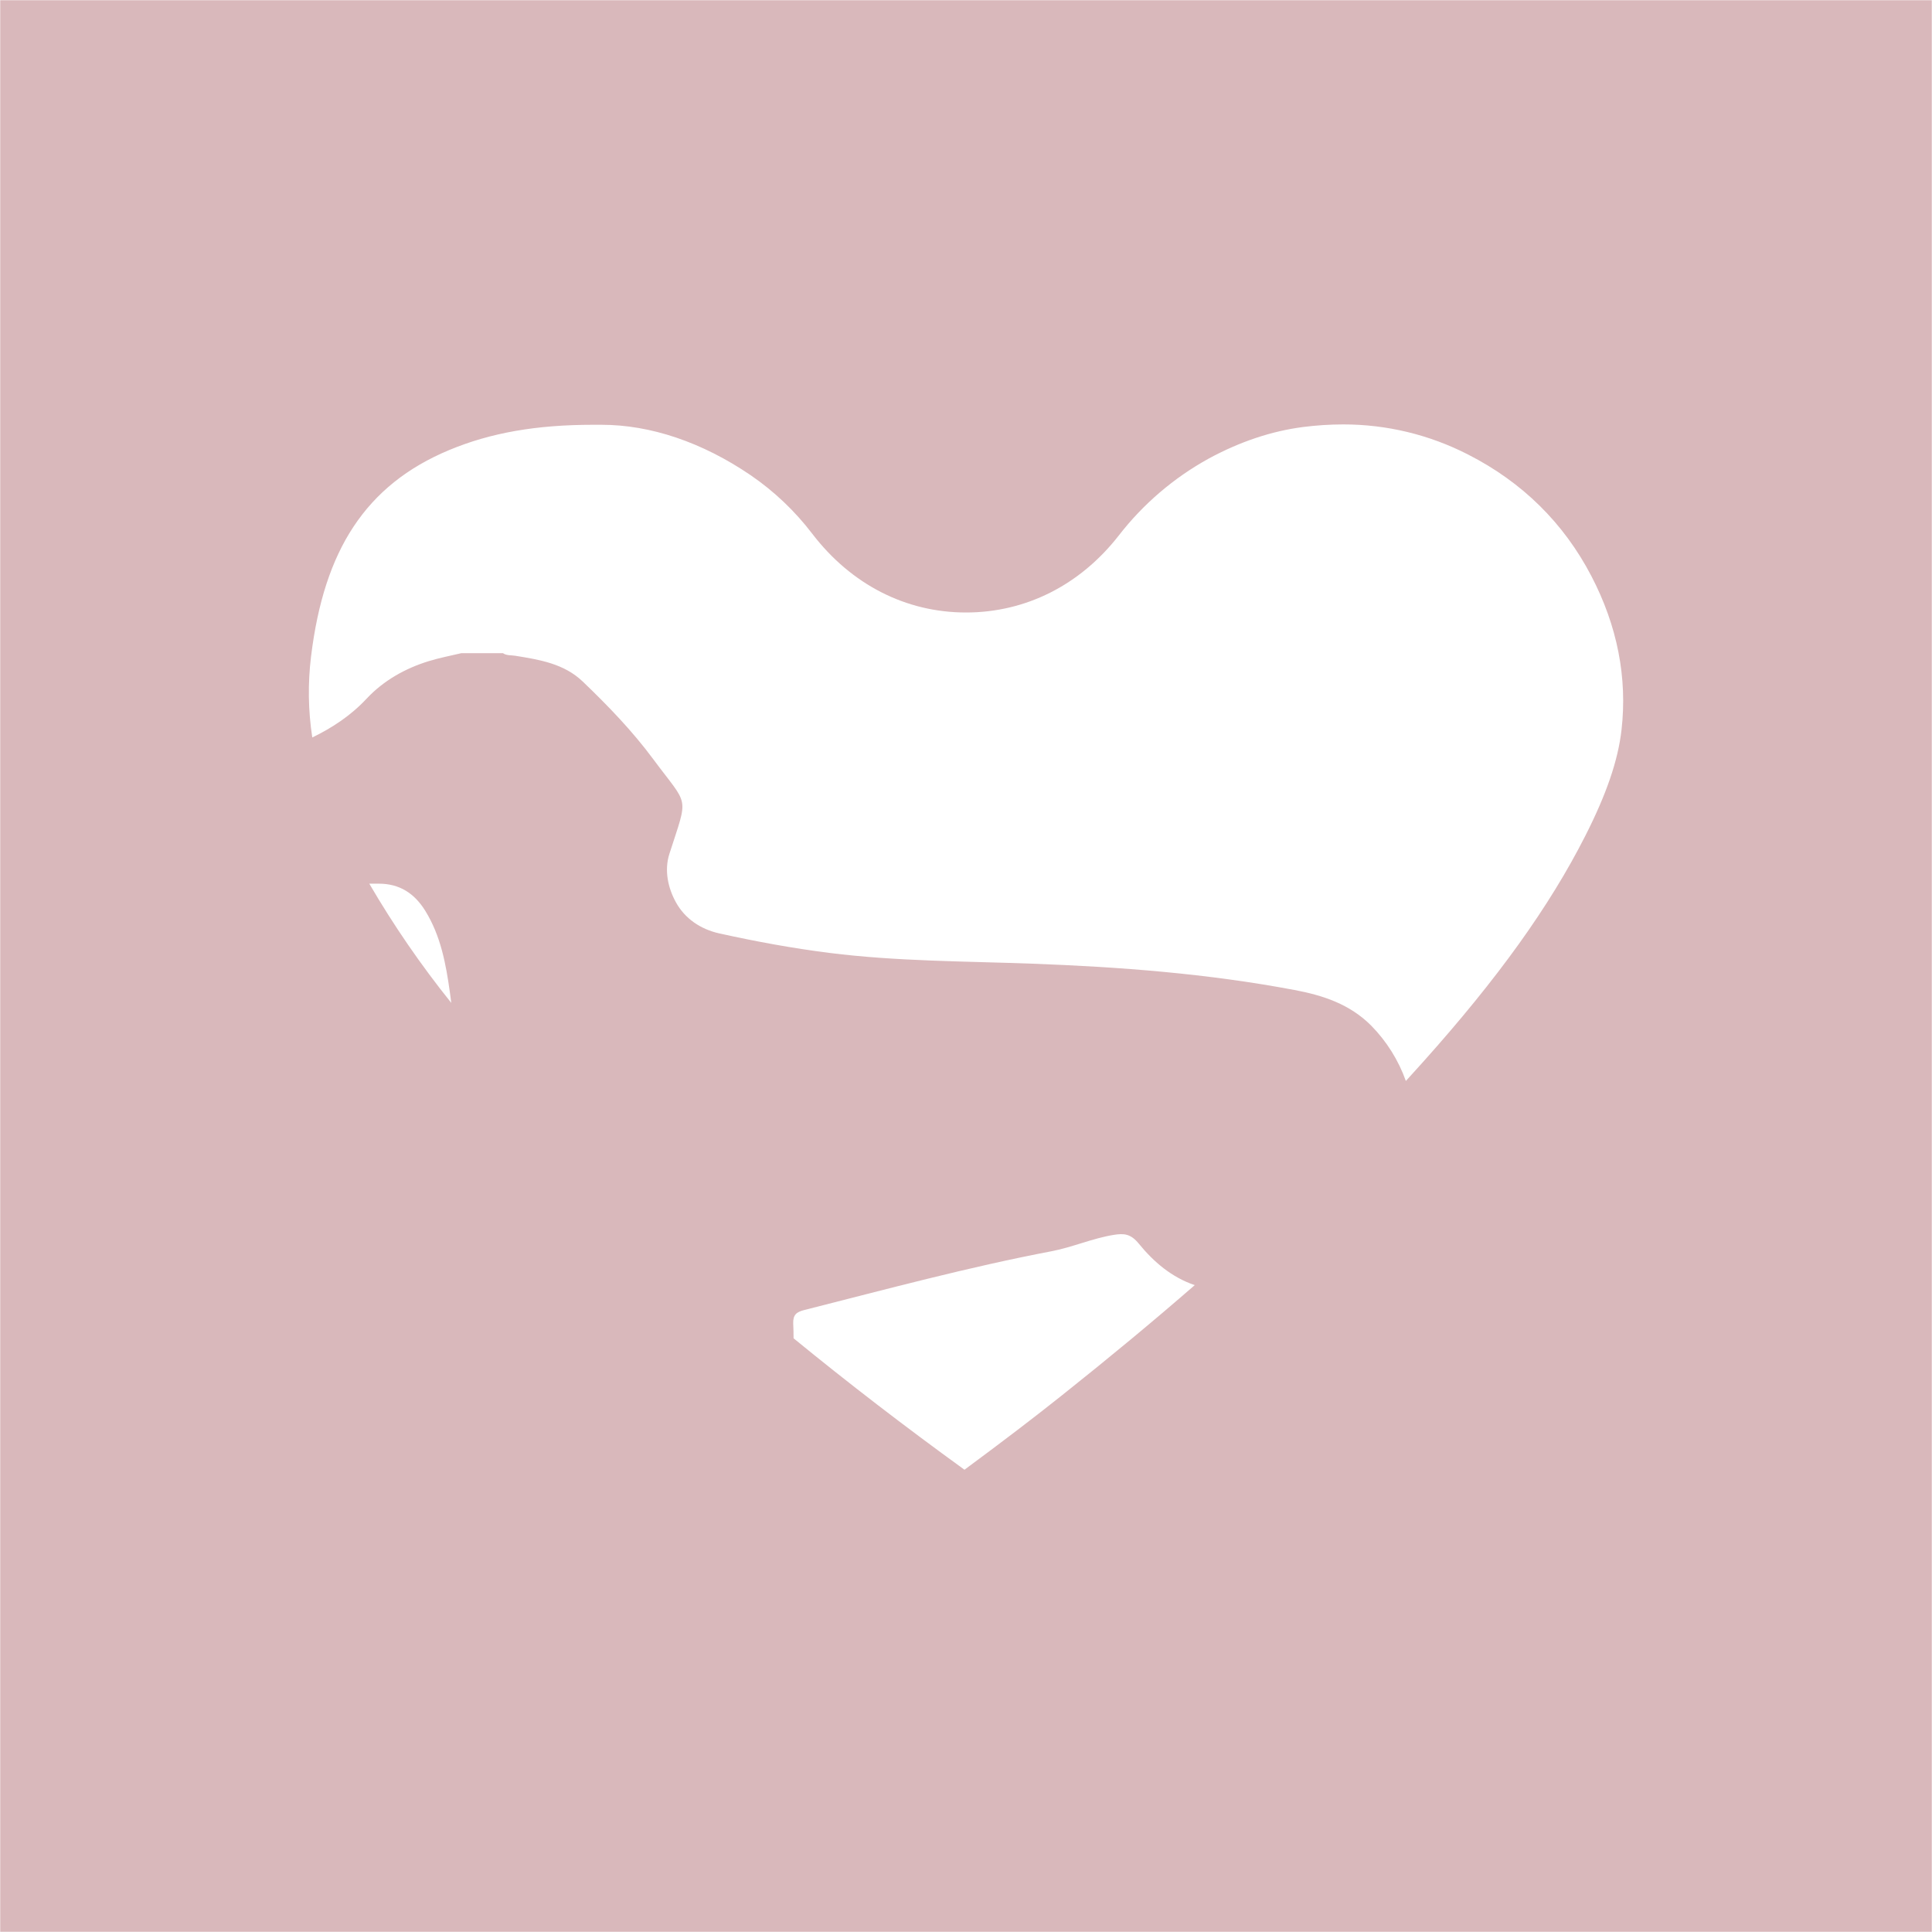 <svg width="1056" height="1056" viewBox="0 0 1056 1056" fill="none" xmlns="http://www.w3.org/2000/svg">
<mask id="mask0_1_125" style="mask-type:luminance" maskUnits="userSpaceOnUse" x="0" y="0" width="1056" height="1056">
<path d="M1056 0H0V1056H1056V0Z" fill="white"/>
</mask>
<g mask="url(#mask0_1_125)">
<path d="M1056 -100H0C-26.513 -99.971 -51.931 -89.426 -70.678 -70.678C-89.426 -51.931 -99.971 -26.513 -100 0V1056C-99.971 1082.51 -89.426 1107.93 -70.678 1126.68C-51.931 1145.43 -26.513 1155.97 0 1156H1056C1082.51 1155.97 1107.93 1145.43 1126.68 1126.68C1145.43 1107.93 1155.97 1082.51 1156 1056V0C1155.97 -26.513 1145.43 -51.931 1126.68 -70.678C1107.93 -89.426 1082.51 -99.971 1056 -100ZM201.85 483H207.05C218.44 483 226.56 488.35 232.41 497.78C240.93 511.52 243.76 526.99 245.93 542.61C246.19 544.457 246.433 546.307 246.66 548.16C230.129 527.581 215.151 505.801 201.85 483ZM527.17 803.33C494.4 779.6 463.6 755.91 433.75 731.49C433.75 728.823 433.687 726.157 433.56 723.49C433.38 718.63 435.35 717.13 439.56 716.05C484.48 704.68 529.22 692.59 574.79 683.9C586.27 681.71 597.17 676.82 608.79 674.96C614.3 674.07 618.02 674.33 622.43 679.74C630.63 689.8 640.43 698.15 653.02 702.44C630.55 721.99 606.52 741.92 580.6 762.54C565.22 774.79 548.77 787.35 527.17 803.33ZM886.29 399C884.4 415.57 878.11 434 866.49 456.88C846.92 495.46 818.75 534.73 777.82 580.45C774.72 583.917 771.587 587.38 768.42 590.84C764.388 579.507 757.931 569.19 749.5 560.61C737.7 548.77 723 544 707.4 541.09C660.06 532.15 612.19 528.5 564.1 526.73C527.2 525.37 490.21 525.47 453.47 520.86C433.25 518.32 413.26 514.62 393.37 510.24C382.94 507.94 374.37 502.13 369.45 493.18C365.1 485.33 363.01 475.68 365.87 466.74C376.34 434.04 376.72 441.5 357.02 414.91C345.63 399.53 332.36 385.79 318.57 372.57C308.29 362.7 294.88 360.57 281.57 358.42C279.32 358.05 276.91 358.42 274.89 357H252.22C246.33 358.41 240.34 359.53 234.56 361.3C221.48 365.3 209.64 371.99 200.39 381.87C191.69 391.18 181.61 397.79 170.69 403.09C168.439 388.444 168.211 373.558 170.01 358.85C173.61 329.33 181.17 306.17 193.11 288.05C205.49 269.27 222.67 255.5 245.64 245.94C268.21 236.55 293.15 232.18 324.19 232.18H326.68H328.78C355.57 232.18 383.78 241.7 410.26 259.72C423.149 268.534 434.54 279.358 444 291.78C465.27 319.53 495.12 334.78 528 334.78C560.57 334.78 590.17 319.92 611.33 292.92C624.716 275.58 641.528 261.182 660.72 250.62C677.78 241.37 695.08 235.62 712.16 233.41C719.456 232.47 726.804 231.992 734.16 231.98C757.922 231.954 781.346 237.608 802.48 248.47C832.08 263.55 854.73 285.9 869.83 314.89C884 342.11 889.56 370.4 886.29 399Z" fill="#D9B8BB"/>
</g>
</svg>

